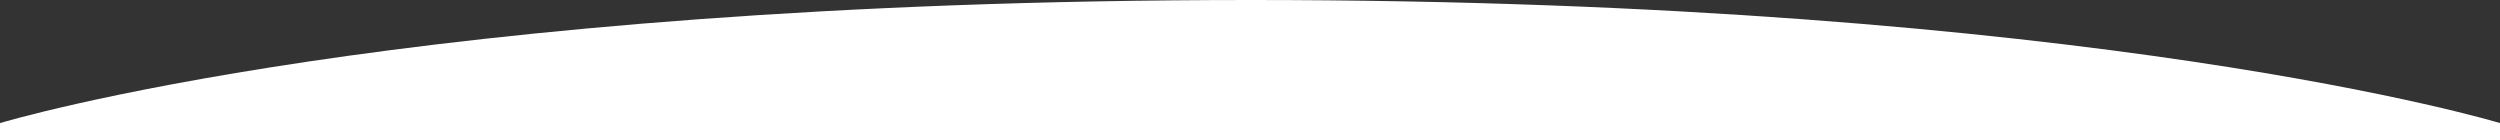 <?xml version="1.0" encoding="utf-8"?>
<!-- Generator: Adobe Illustrator 26.5.0, SVG Export Plug-In . SVG Version: 6.00 Build 0)  -->
<svg version="1.1" id="_レイヤー_2" xmlns="http://www.w3.org/2000/svg" xmlns:xlink="http://www.w3.org/1999/xlink" x="0px"
	 y="0px" viewBox="0 0 503.7 28.3" style="enable-background:new 0 0 503.7 28.3;" xml:space="preserve">
<rect x="0" y="0" width="503.7" height="28.3" fill="#333333" stroke="none"/>
<style type="text/css">
	.st0{fill-rule:evenodd;clip-rule:evenodd;fill:#FFFFFF;}
</style>
<g id="_レイヤー_1-2">
	<path class="st0" d="M0,28.3v-3.5C0,24.8,81.7,0,252,0s251.7,24.8,251.7,24.8v3.5H0z"/>
</g>
</svg>
